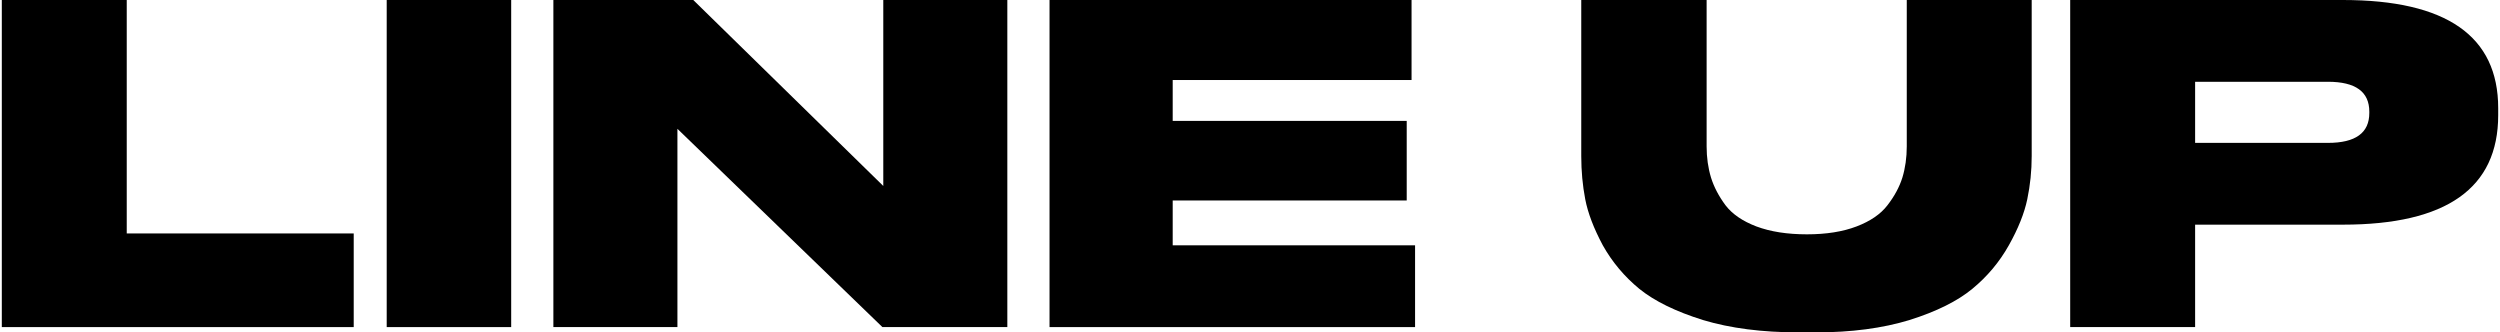 <svg
  width="692"
  height="92"
  viewBox="0 0 692 92"
  fill="none"
  xmlns="http://www.w3.org/2000/svg"
>
  <path d="M35.08 0H0.5V90.54H97.907V64.619H35.08V0Z" fill="black" />
  <path d="M141.497 0V90.54H107.039V0H141.497Z" fill="black" />
  <path
    d="M191.894 0H153.174V90.54H187.51V35.656L244.25 90.54H278.83V0H244.493V51.476L191.894 0Z"
    fill="black"
  />
  <path
    d="M290.51 0H390.717V22.148H324.602V33.466H389.378V55.492H324.602V67.905H391.691V90.54H290.51V0Z"
    fill="black"
  />
  <path
    d="M437.692 0V43.201C437.692 47.339 438.057 51.314 438.787 55.127C439.518 58.94 441.141 63.199 443.658 67.905C446.255 72.529 449.624 76.545 453.764 79.952C457.985 83.36 463.87 86.24 471.419 88.593C478.968 90.864 487.775 92 497.841 92H502.711C512.452 92 521.056 90.864 528.524 88.593C535.992 86.24 541.796 83.36 545.935 79.952C550.075 76.545 553.444 72.529 556.041 67.905C558.639 63.28 560.343 59.021 561.155 55.127C561.967 51.233 562.373 47.258 562.373 43.201V0H527.793V40.524C527.793 43.607 527.387 46.487 526.576 49.164C525.764 51.76 524.384 54.316 522.436 56.831C520.569 59.265 517.728 61.212 513.913 62.672C510.098 64.132 505.511 64.862 500.154 64.862C494.715 64.862 490.048 64.132 486.152 62.672C482.337 61.212 479.496 59.265 477.629 56.831C475.762 54.316 474.422 51.76 473.611 49.164C472.799 46.487 472.393 43.607 472.393 40.524V0H437.692Z"
    fill="black"
  />
  <path
    fill-rule="evenodd"
    clip-rule="evenodd"
    d="M607.608 62.185H648.519C677.173 62.185 691.5 52.085 691.5 31.884V29.936C691.5 9.979 677.173 0 648.519 0H573.029V90.54H607.608V62.185ZM607.608 39.55V22.635H644.379C652.01 22.635 655.825 25.393 655.825 30.91V31.275C655.825 36.792 652.01 39.55 644.379 39.55H607.608Z"
    fill="black"
  />
</svg>